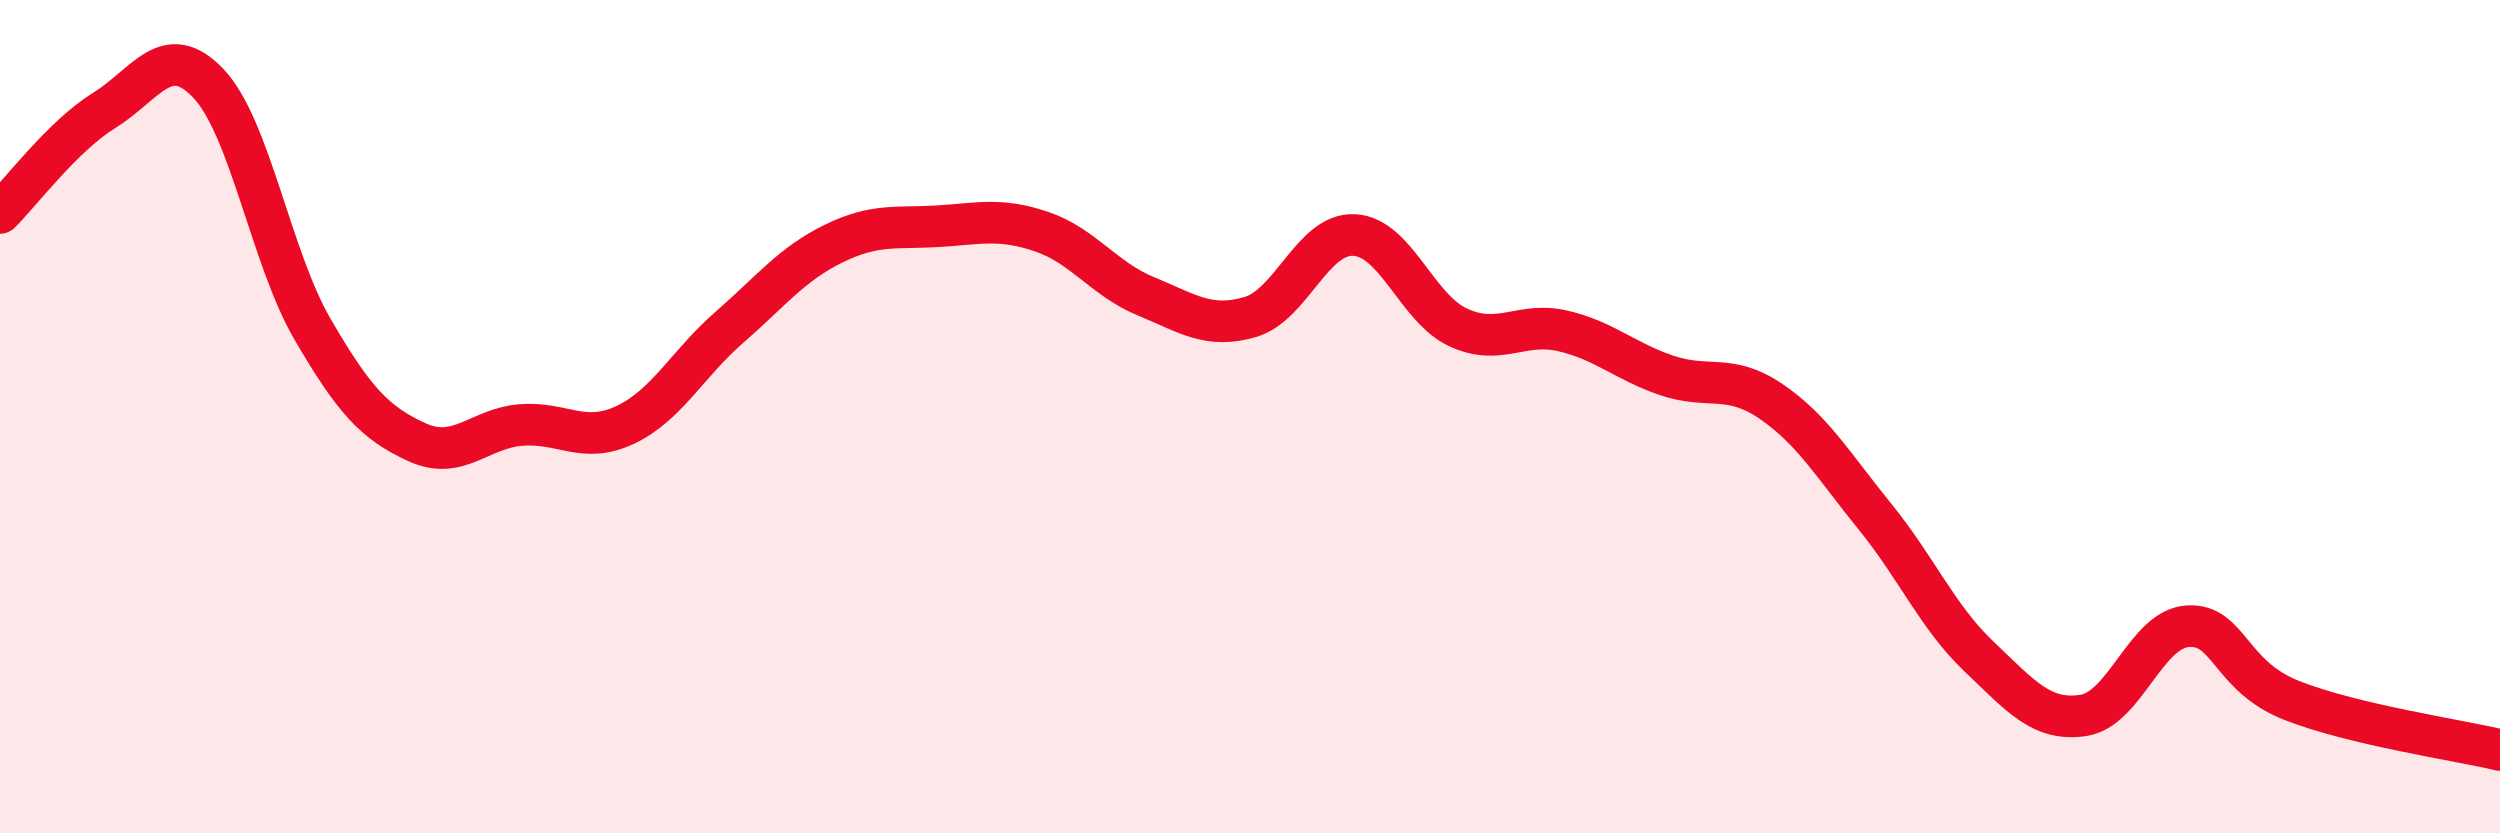 
    <svg width="60" height="20" viewBox="0 0 60 20" xmlns="http://www.w3.org/2000/svg">
      <path
        d="M 0,5.11 C 0.5,4.62 1.5,3.27 2.5,2.65 C 3.5,2.03 4,0.95 5,2 C 6,3.05 6.5,6.18 7.5,7.9 C 8.5,9.62 9,10.15 10,10.61 C 11,11.07 11.5,10.28 12.5,10.2 C 13.5,10.12 14,10.67 15,10.2 C 16,9.73 16.5,8.73 17.5,7.86 C 18.5,6.99 19,6.34 20,5.85 C 21,5.36 21.5,5.49 22.5,5.43 C 23.5,5.37 24,5.22 25,5.56 C 26,5.9 26.5,6.7 27.5,7.11 C 28.5,7.52 29,7.9 30,7.61 C 31,7.32 31.5,5.59 32.5,5.64 C 33.5,5.69 34,7.4 35,7.86 C 36,8.32 36.5,7.71 37.5,7.94 C 38.5,8.17 39,8.67 40,9.01 C 41,9.35 41.5,8.95 42.5,9.63 C 43.5,10.31 44,11.17 45,12.4 C 46,13.63 46.5,14.81 47.5,15.76 C 48.5,16.71 49,17.32 50,17.17 C 51,17.02 51.5,15.1 52.5,15.03 C 53.5,14.96 53.5,16.22 55,16.81 C 56.5,17.4 59,17.76 60,18L60 20L0 20Z"
        fill="#EB0A25"
        opacity="0.1"
        stroke-linecap="round"
        stroke-linejoin="round"
      />
      <path
        d="M 0,5.11 C 0.5,4.62 1.5,3.27 2.5,2.65 C 3.5,2.03 4,0.95 5,2 C 6,3.05 6.5,6.18 7.5,7.9 C 8.5,9.62 9,10.15 10,10.61 C 11,11.07 11.5,10.28 12.5,10.2 C 13.5,10.12 14,10.67 15,10.2 C 16,9.73 16.5,8.73 17.5,7.86 C 18.5,6.99 19,6.34 20,5.85 C 21,5.36 21.5,5.49 22.5,5.43 C 23.5,5.37 24,5.22 25,5.56 C 26,5.9 26.5,6.7 27.5,7.11 C 28.5,7.52 29,7.9 30,7.61 C 31,7.32 31.5,5.59 32.5,5.64 C 33.5,5.69 34,7.4 35,7.86 C 36,8.32 36.5,7.71 37.5,7.94 C 38.5,8.17 39,8.67 40,9.01 C 41,9.35 41.5,8.95 42.5,9.63 C 43.5,10.31 44,11.17 45,12.4 C 46,13.63 46.5,14.81 47.5,15.76 C 48.5,16.71 49,17.32 50,17.17 C 51,17.02 51.5,15.1 52.5,15.03 C 53.5,14.96 53.5,16.22 55,16.81 C 56.5,17.4 59,17.76 60,18"
        stroke="#EB0A25"
        stroke-width="1"
        fill="none"
        stroke-linecap="round"
        stroke-linejoin="round"
      />
    </svg>
  